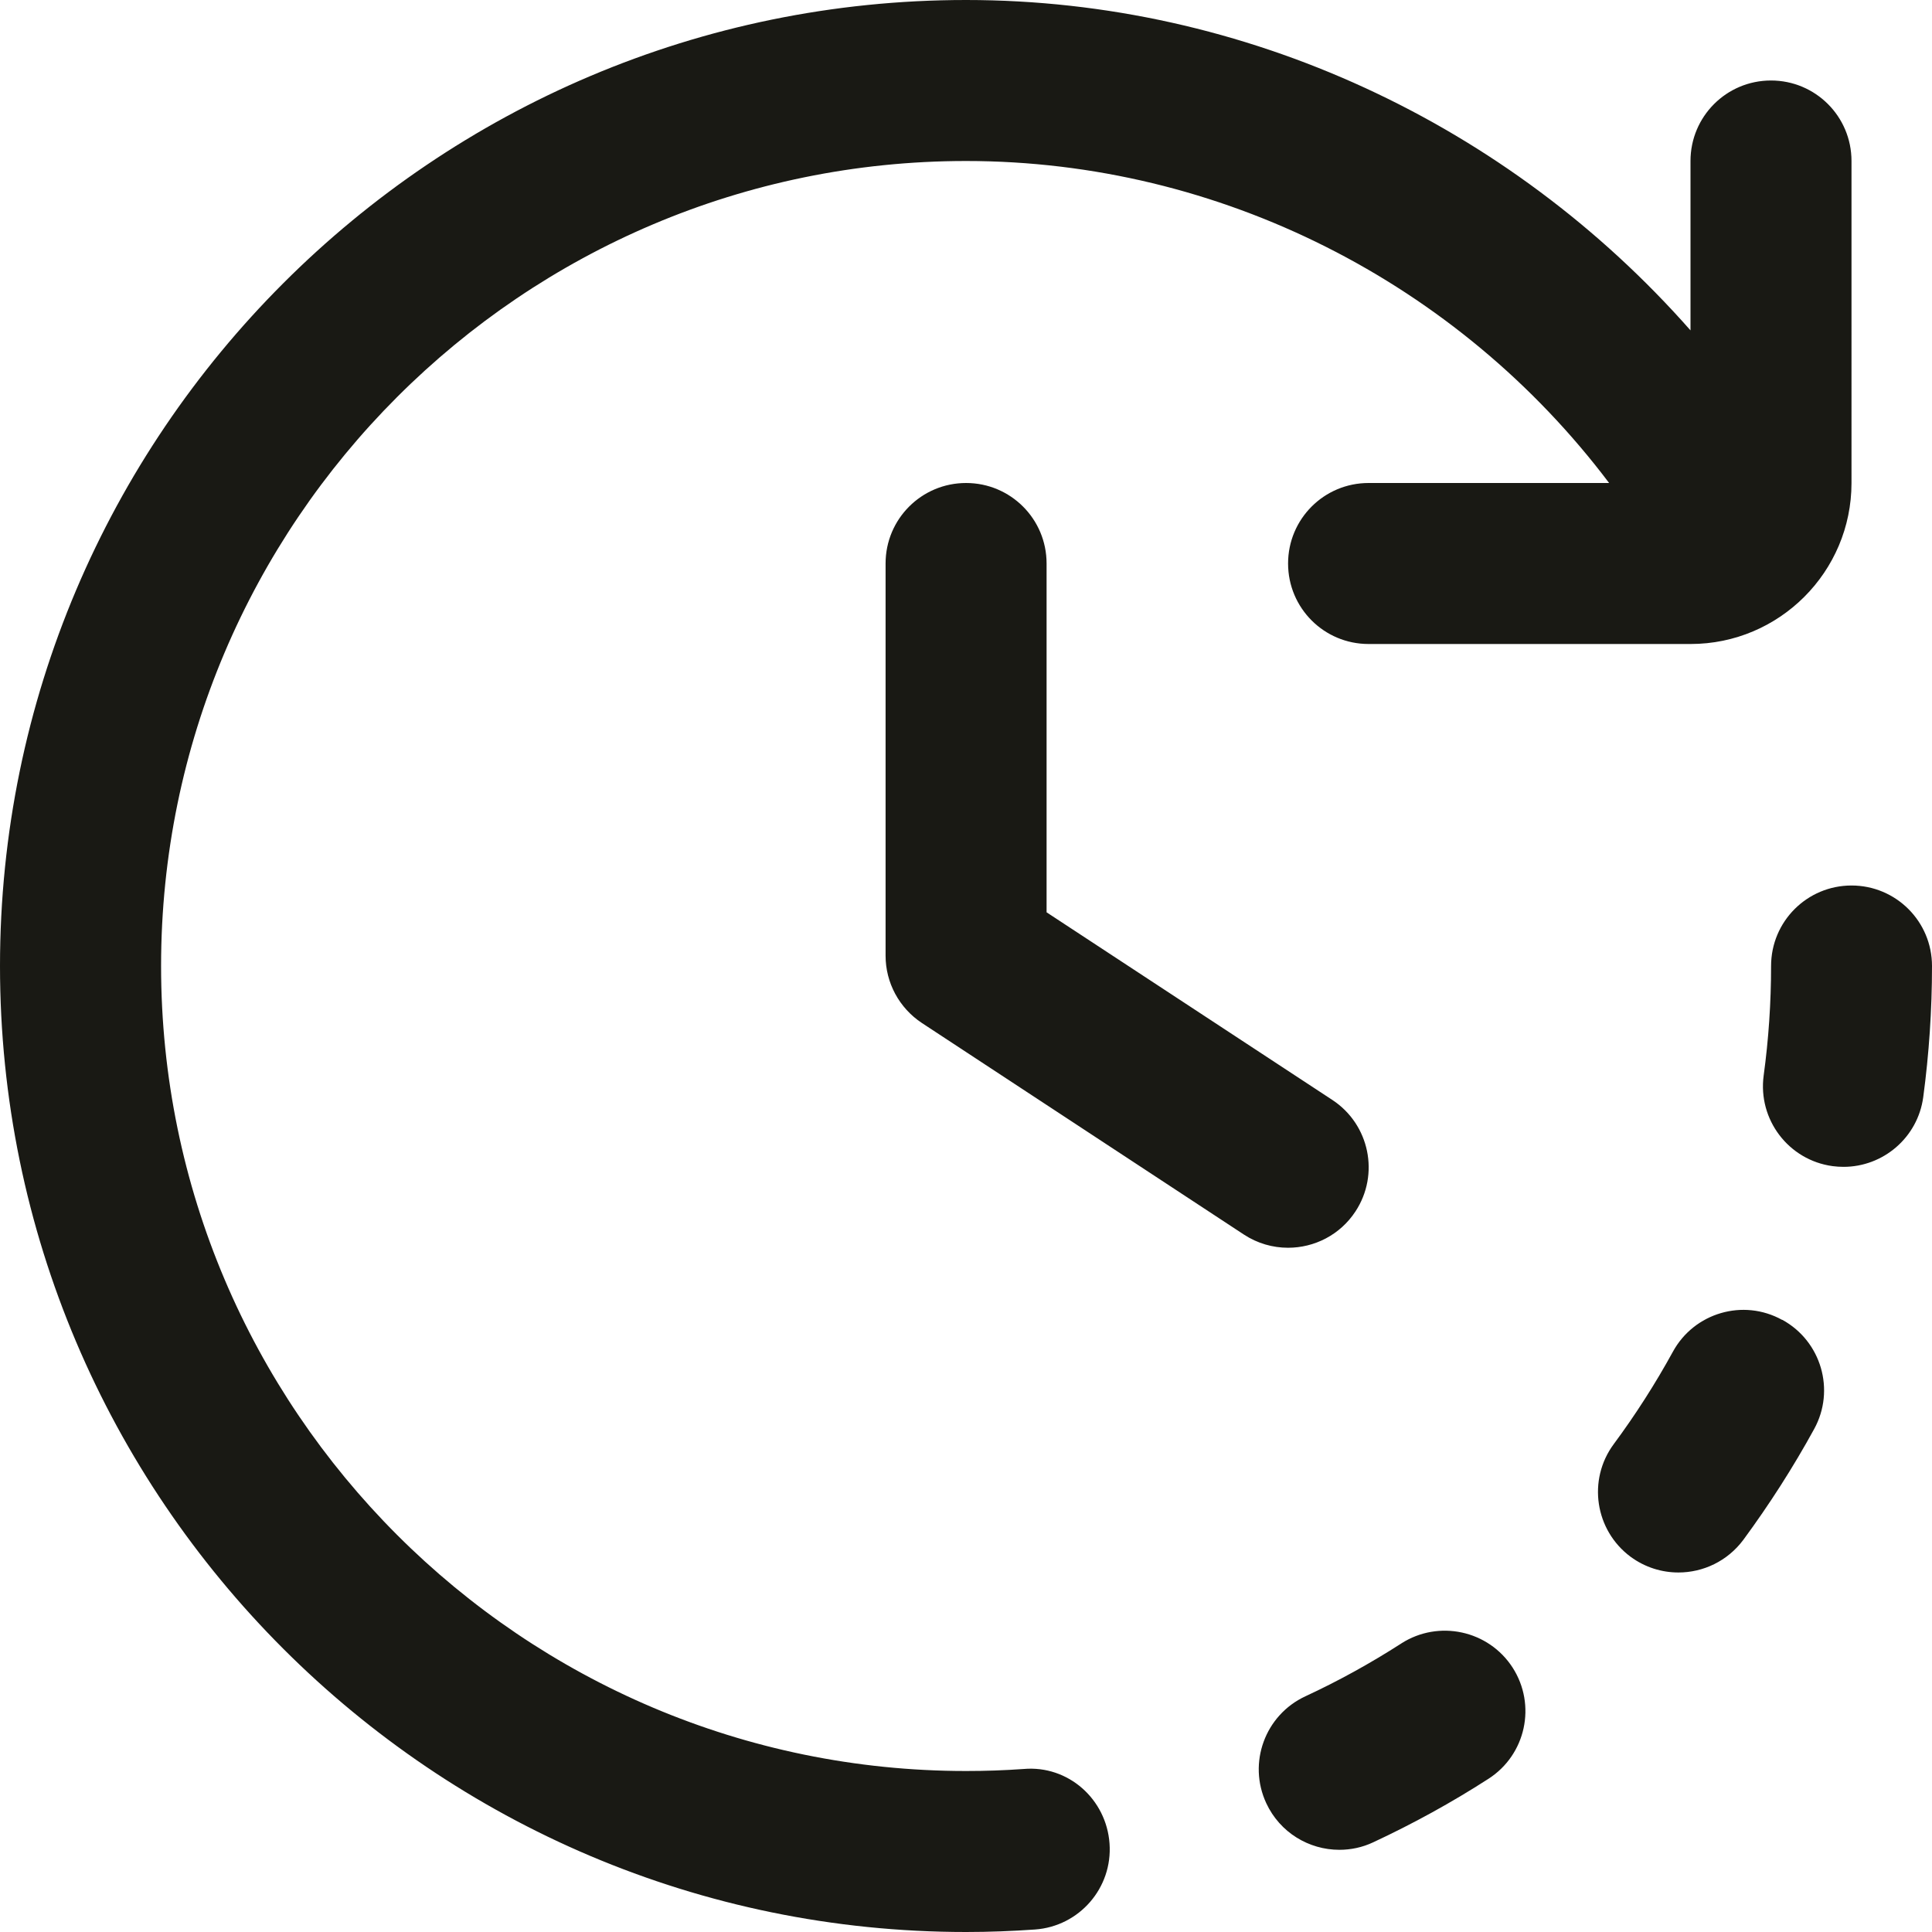 <?xml version="1.0" encoding="UTF-8"?>
<svg id="Livello_1" xmlns="http://www.w3.org/2000/svg" width="24" height="24" viewBox="0 0 24 24">
  <path d="M16,15.5c-.188,0-.379-.053-.548-.164l-4-2.628c-.281-.186-.451-.499-.451-.836v-4.872c0-.553.447-1,1-1s1,.447,1,1v4.333l3.55,2.331c.462.304.59.924.287,1.385-.192.293-.512.451-.837.451ZM12.715,21.975c-.236.017-.474.025-.714.025-5.514,0-10-4.486-10-10S6.486,2,12.001,2c3.151,0,6.112,1.512,7.988,4h-2.988c-.553,0-1.0.447-1,1s.447,1,1,1h4c1.103,0,1.999-.897,1.999-2V2c0-.553-.447-1-1-1s-1,.447-1,1v2.104C18.743,1.543,15.474,0,12.001,0,5.383,0,0,5.383,0,12s5.383,12,12.001,12c.288,0,.573-.011.856-.031.551-.039.966-.518.926-1.068-.039-.55-.512-.975-1.068-.926ZM23.001,11c-.553,0-1.0.447-1,1,0,.455-.031.913-.092,1.36-.074.548.31,1.052.856,1.126.046.006.091.009.136.009.493,0,.922-.364.99-.865.072-.536.109-1.085.109-1.63,0-.553-.447-1-1-1h.001ZM22.138,16.396c-.484-.268-1.093-.088-1.357.396-.217.396-.464.782-.735,1.148-.328.444-.233,1.07.21,1.399.18.132.388.195.594.195.307,0,.609-.141.806-.405.323-.439.62-.902.88-1.377.266-.484.088-1.092-.396-1.357l-.002.001ZM17.407,20.416c-.383.246-.783.467-1.191.656-.501.233-.719.827-.486,1.328.17.365.53.579.908.579.141,0,.284-.029.42-.093.491-.229.973-.493,1.432-.789.465-.299.599-.917.3-1.382-.299-.463-.918-.597-1.382-.3l-.001.001Z" fill="#191914"/>
</svg>